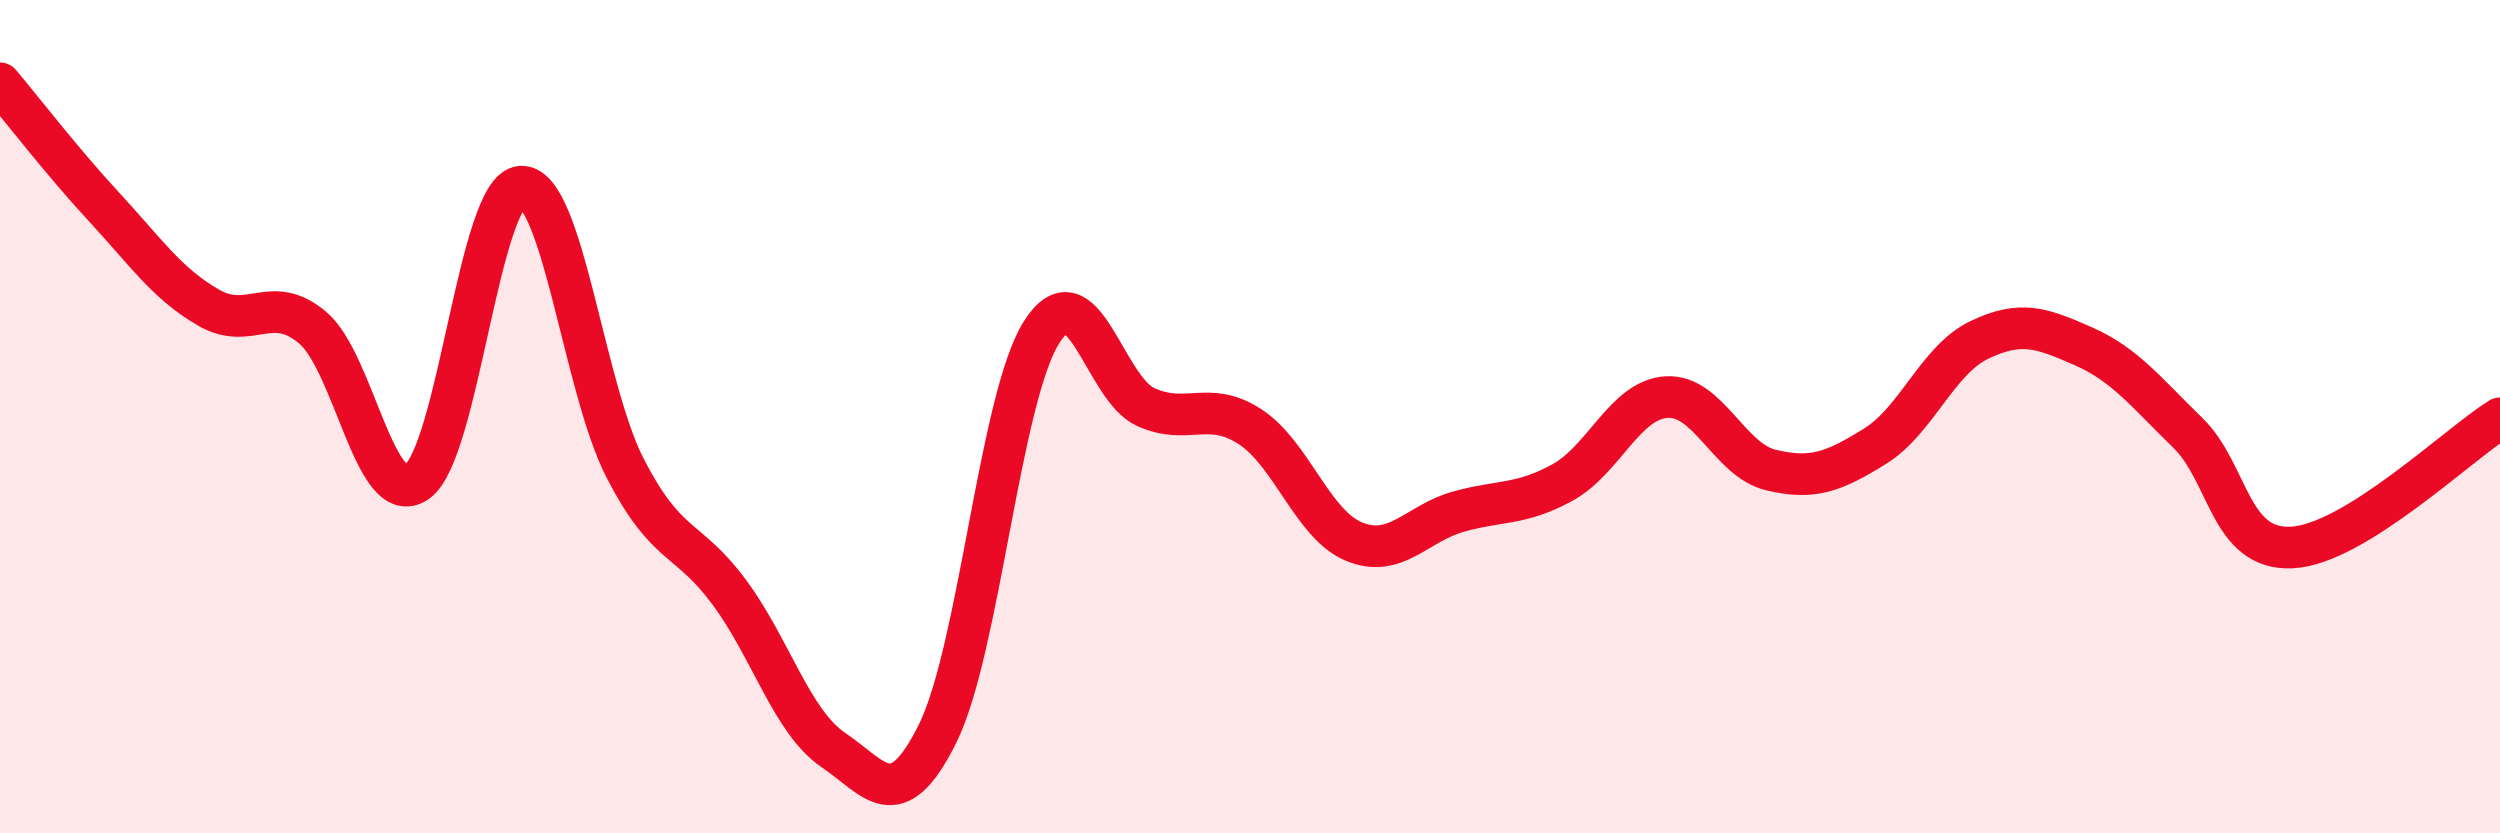 
    <svg width="60" height="20" viewBox="0 0 60 20" xmlns="http://www.w3.org/2000/svg">
      <path
        d="M 0,2 C 0.5,2.59 1.5,3.89 2.5,4.97 C 3.5,6.05 4,6.8 5,7.38 C 6,7.96 6.5,7.02 7.5,7.86 C 8.5,8.7 9,12.25 10,11.57 C 11,10.89 11.5,4.55 12.5,4.48 C 13.5,4.41 14,9.28 15,11.23 C 16,13.18 16.5,12.86 17.5,14.21 C 18.5,15.56 19,17.32 20,18 C 21,18.68 21.5,19.62 22.5,17.61 C 23.5,15.6 24,9.54 25,7.97 C 26,6.4 26.5,9.32 27.5,9.77 C 28.5,10.22 29,9.59 30,10.24 C 31,10.89 31.5,12.59 32.5,13 C 33.5,13.41 34,12.56 35,12.28 C 36,12 36.5,12.13 37.5,11.58 C 38.5,11.03 39,9.59 40,9.53 C 41,9.47 41.5,11.04 42.5,11.28 C 43.5,11.52 44,11.33 45,10.71 C 46,10.09 46.5,8.64 47.5,8.16 C 48.5,7.68 49,7.87 50,8.31 C 51,8.75 51.5,9.41 52.5,10.38 C 53.5,11.35 53.5,13.21 55,13.14 C 56.5,13.07 59,10.66 60,10.04L60 20L0 20Z"
        fill="#EB0A25"
        opacity="0.1"
        stroke-linecap="round"
        stroke-linejoin="round"
      />
      <path
        d="M 0,2 C 0.5,2.59 1.5,3.89 2.5,4.97 C 3.5,6.05 4,6.8 5,7.38 C 6,7.96 6.5,7.02 7.5,7.86 C 8.5,8.7 9,12.25 10,11.57 C 11,10.89 11.5,4.55 12.5,4.48 C 13.5,4.41 14,9.28 15,11.23 C 16,13.18 16.5,12.86 17.5,14.21 C 18.5,15.56 19,17.32 20,18 C 21,18.68 21.5,19.62 22.5,17.61 C 23.5,15.6 24,9.54 25,7.97 C 26,6.4 26.5,9.32 27.5,9.77 C 28.5,10.22 29,9.59 30,10.24 C 31,10.89 31.5,12.59 32.5,13 C 33.5,13.41 34,12.56 35,12.28 C 36,12 36.5,12.13 37.5,11.58 C 38.5,11.03 39,9.59 40,9.53 C 41,9.47 41.5,11.04 42.5,11.28 C 43.5,11.52 44,11.33 45,10.71 C 46,10.09 46.5,8.64 47.5,8.16 C 48.5,7.68 49,7.87 50,8.31 C 51,8.75 51.5,9.41 52.5,10.38 C 53.5,11.35 53.5,13.21 55,13.14 C 56.5,13.07 59,10.66 60,10.04"
        stroke="#EB0A25"
        stroke-width="1"
        fill="none"
        stroke-linecap="round"
        stroke-linejoin="round"
      />
    </svg>
  
